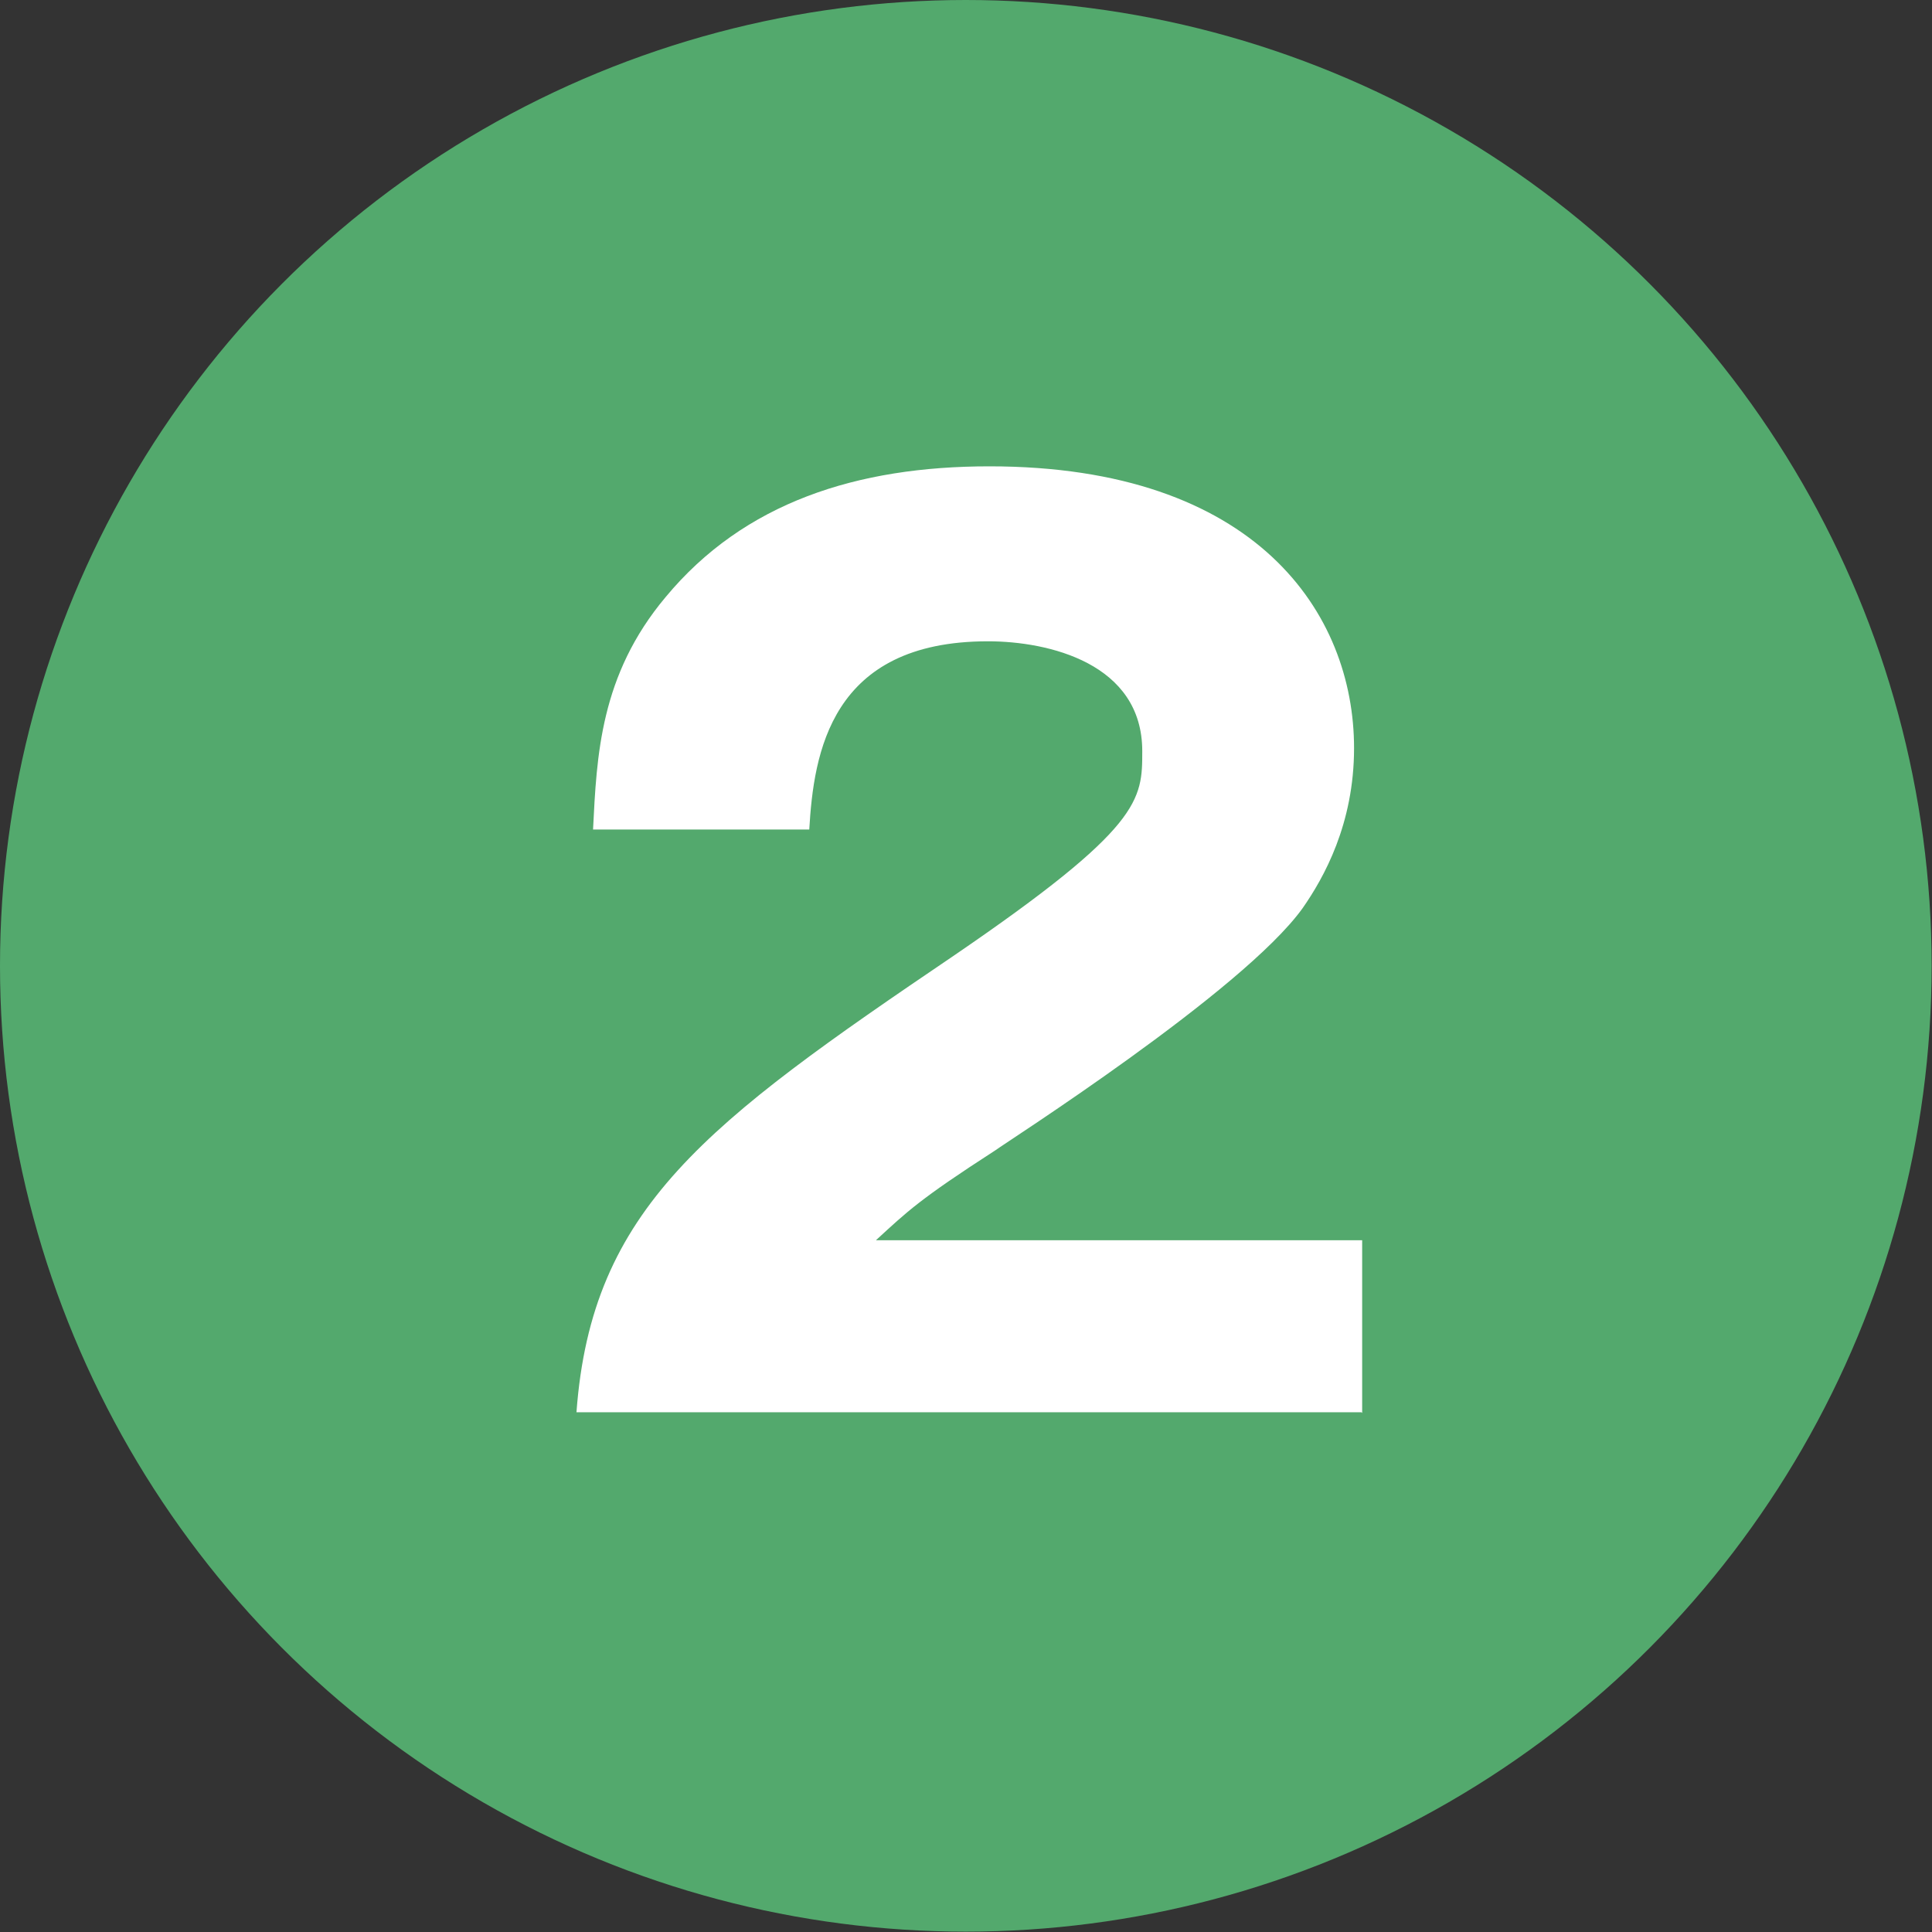 <?xml version="1.0" encoding="UTF-8"?><svg id="_レイヤー_2" xmlns="http://www.w3.org/2000/svg" viewBox="0 0 52.45 52.45"><rect x="0" y="0" width="52.45" height="52.45" fill="#333333" stroke="none"/><defs><style>.cls-1{fill:#53a96d;}.cls-2{fill:#fff;}</style></defs><g id="_3.お酒は食事と一緒に"><g id="_お酒にもノンアルコール飲料にも合うレシピ"><g id="_長芋とベーコンのカレー炒め"><g id="_作り方"><circle class="cls-1" cx="26.22" cy="26.22" r="26.22"/><path class="cls-2" d="M36.96,38.34H15.65c.41-5.55,3.52-7.84,10.25-12.4,5.11-3.49,5.11-4.22,5.11-5.55,0-2.38-2.54-2.98-4.19-2.98-4.28,0-4.73,3.05-4.85,5.11h-5.87c.1-2,.19-4.19,1.97-6.31,2.13-2.57,5.2-3.55,8.79-3.55,7.26,0,9.9,4,9.9,7.65,0,2.06-.82,3.52-1.4,4.35-1.62,2.25-8.03,6.34-8.34,6.57-2.06,1.33-2.38,1.65-3.24,2.44h13.2v4.69Z"/></g></g></g></g></svg>